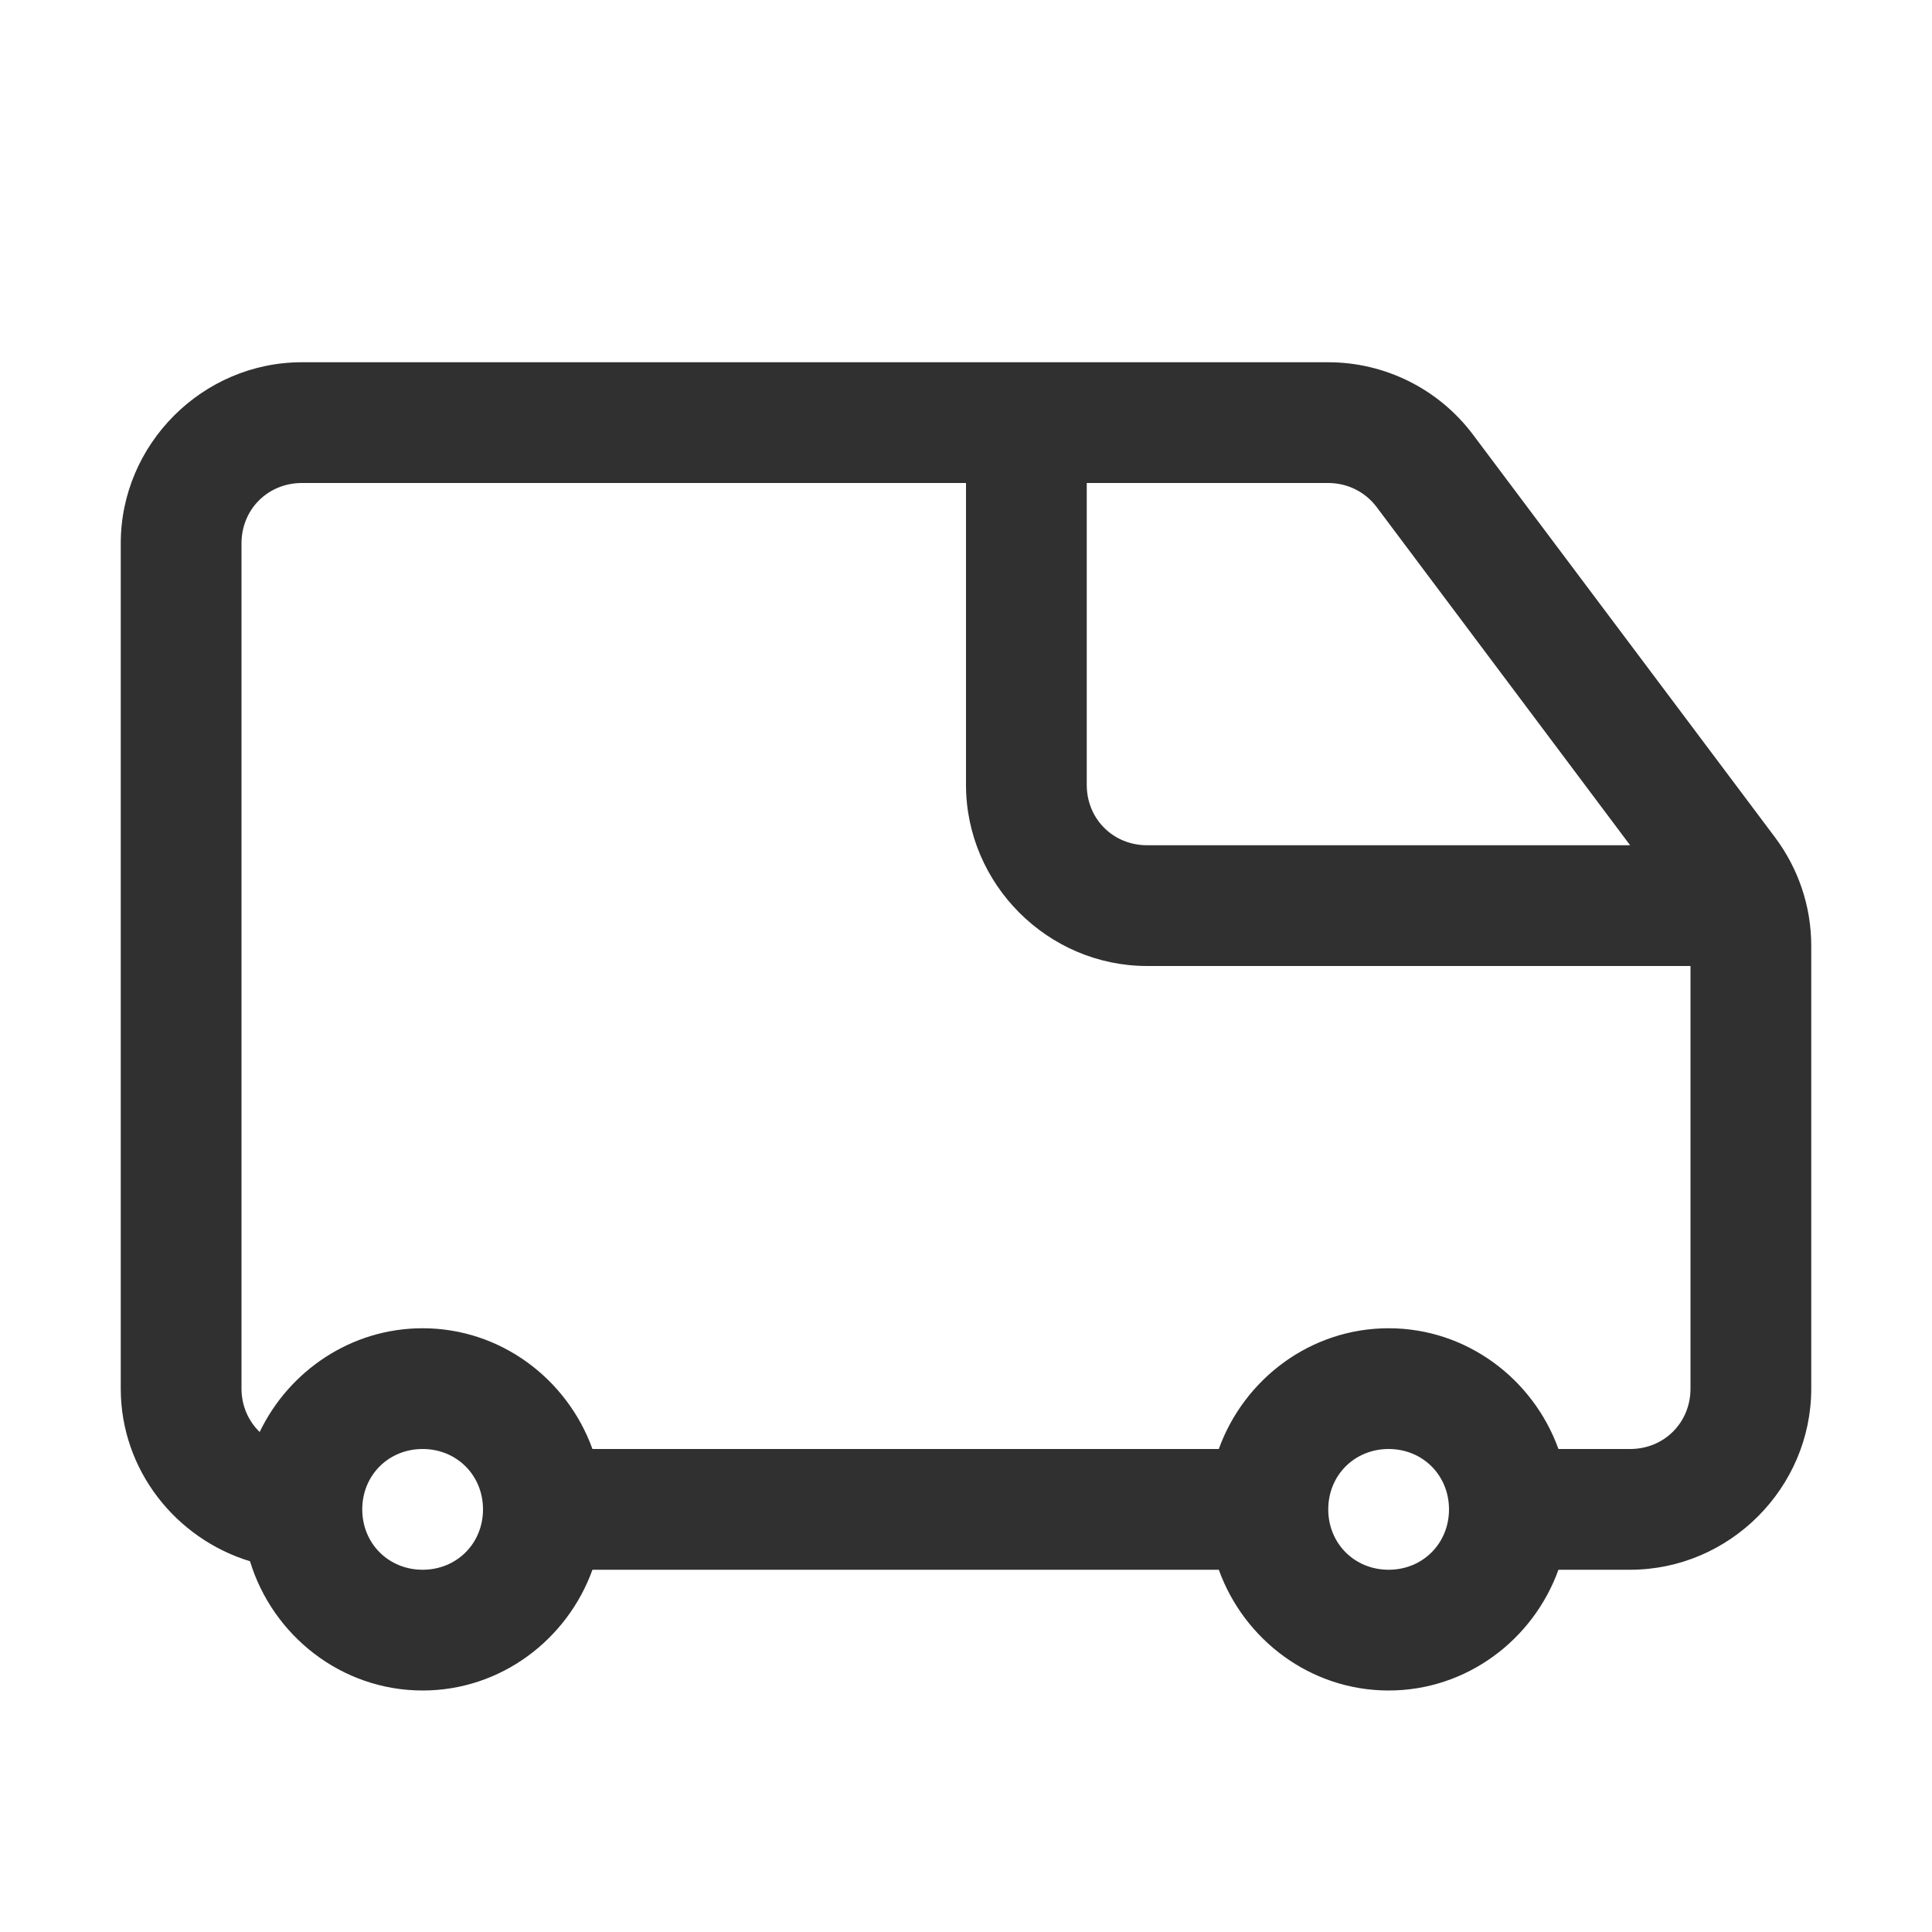 <svg width="20" height="20" viewBox="0 0 20 20" fill="none" xmlns="http://www.w3.org/2000/svg">
<path d="M3.125 3.75C2.097 3.75 1.25 4.597 1.25 5.625V14.375C1.25 15.216 1.819 15.928 2.588 16.162C2.822 16.931 3.534 17.5 4.375 17.5C5.184 17.5 5.872 16.974 6.133 16.25H12.617C12.878 16.974 13.566 17.5 14.375 17.5C15.184 17.5 15.872 16.974 16.133 16.25H16.875C17.903 16.25 18.75 15.403 18.75 14.375V9.79C18.75 9.385 18.618 8.992 18.374 8.667L15.249 4.5C14.895 4.028 14.339 3.75 13.75 3.75H3.125ZM3.125 5H10V8.125C10 9.153 10.847 10 11.875 10H17.5V14.375C17.5 14.727 17.227 15 16.875 15H16.133C15.872 14.276 15.184 13.75 14.375 13.75C13.566 13.75 12.878 14.276 12.617 15H6.133C5.872 14.276 5.184 13.75 4.375 13.75C3.633 13.75 2.991 14.193 2.688 14.824C2.572 14.711 2.5 14.554 2.5 14.375V5.625C2.5 5.273 2.773 5 3.125 5ZM11.25 5H13.75C13.948 5 14.132 5.091 14.251 5.249L16.875 8.75H11.875C11.523 8.75 11.25 8.477 11.25 8.125V5ZM4.375 15C4.728 15 5 15.272 5 15.625C5 15.978 4.728 16.25 4.375 16.25C4.022 16.25 3.75 15.978 3.75 15.625C3.75 15.272 4.022 15 4.375 15ZM14.375 15C14.728 15 15 15.272 15 15.625C15 15.978 14.728 16.25 14.375 16.25C14.022 16.25 13.75 15.978 13.75 15.625C13.75 15.272 14.022 15 14.375 15Z" fill="#303030"/>
</svg>

